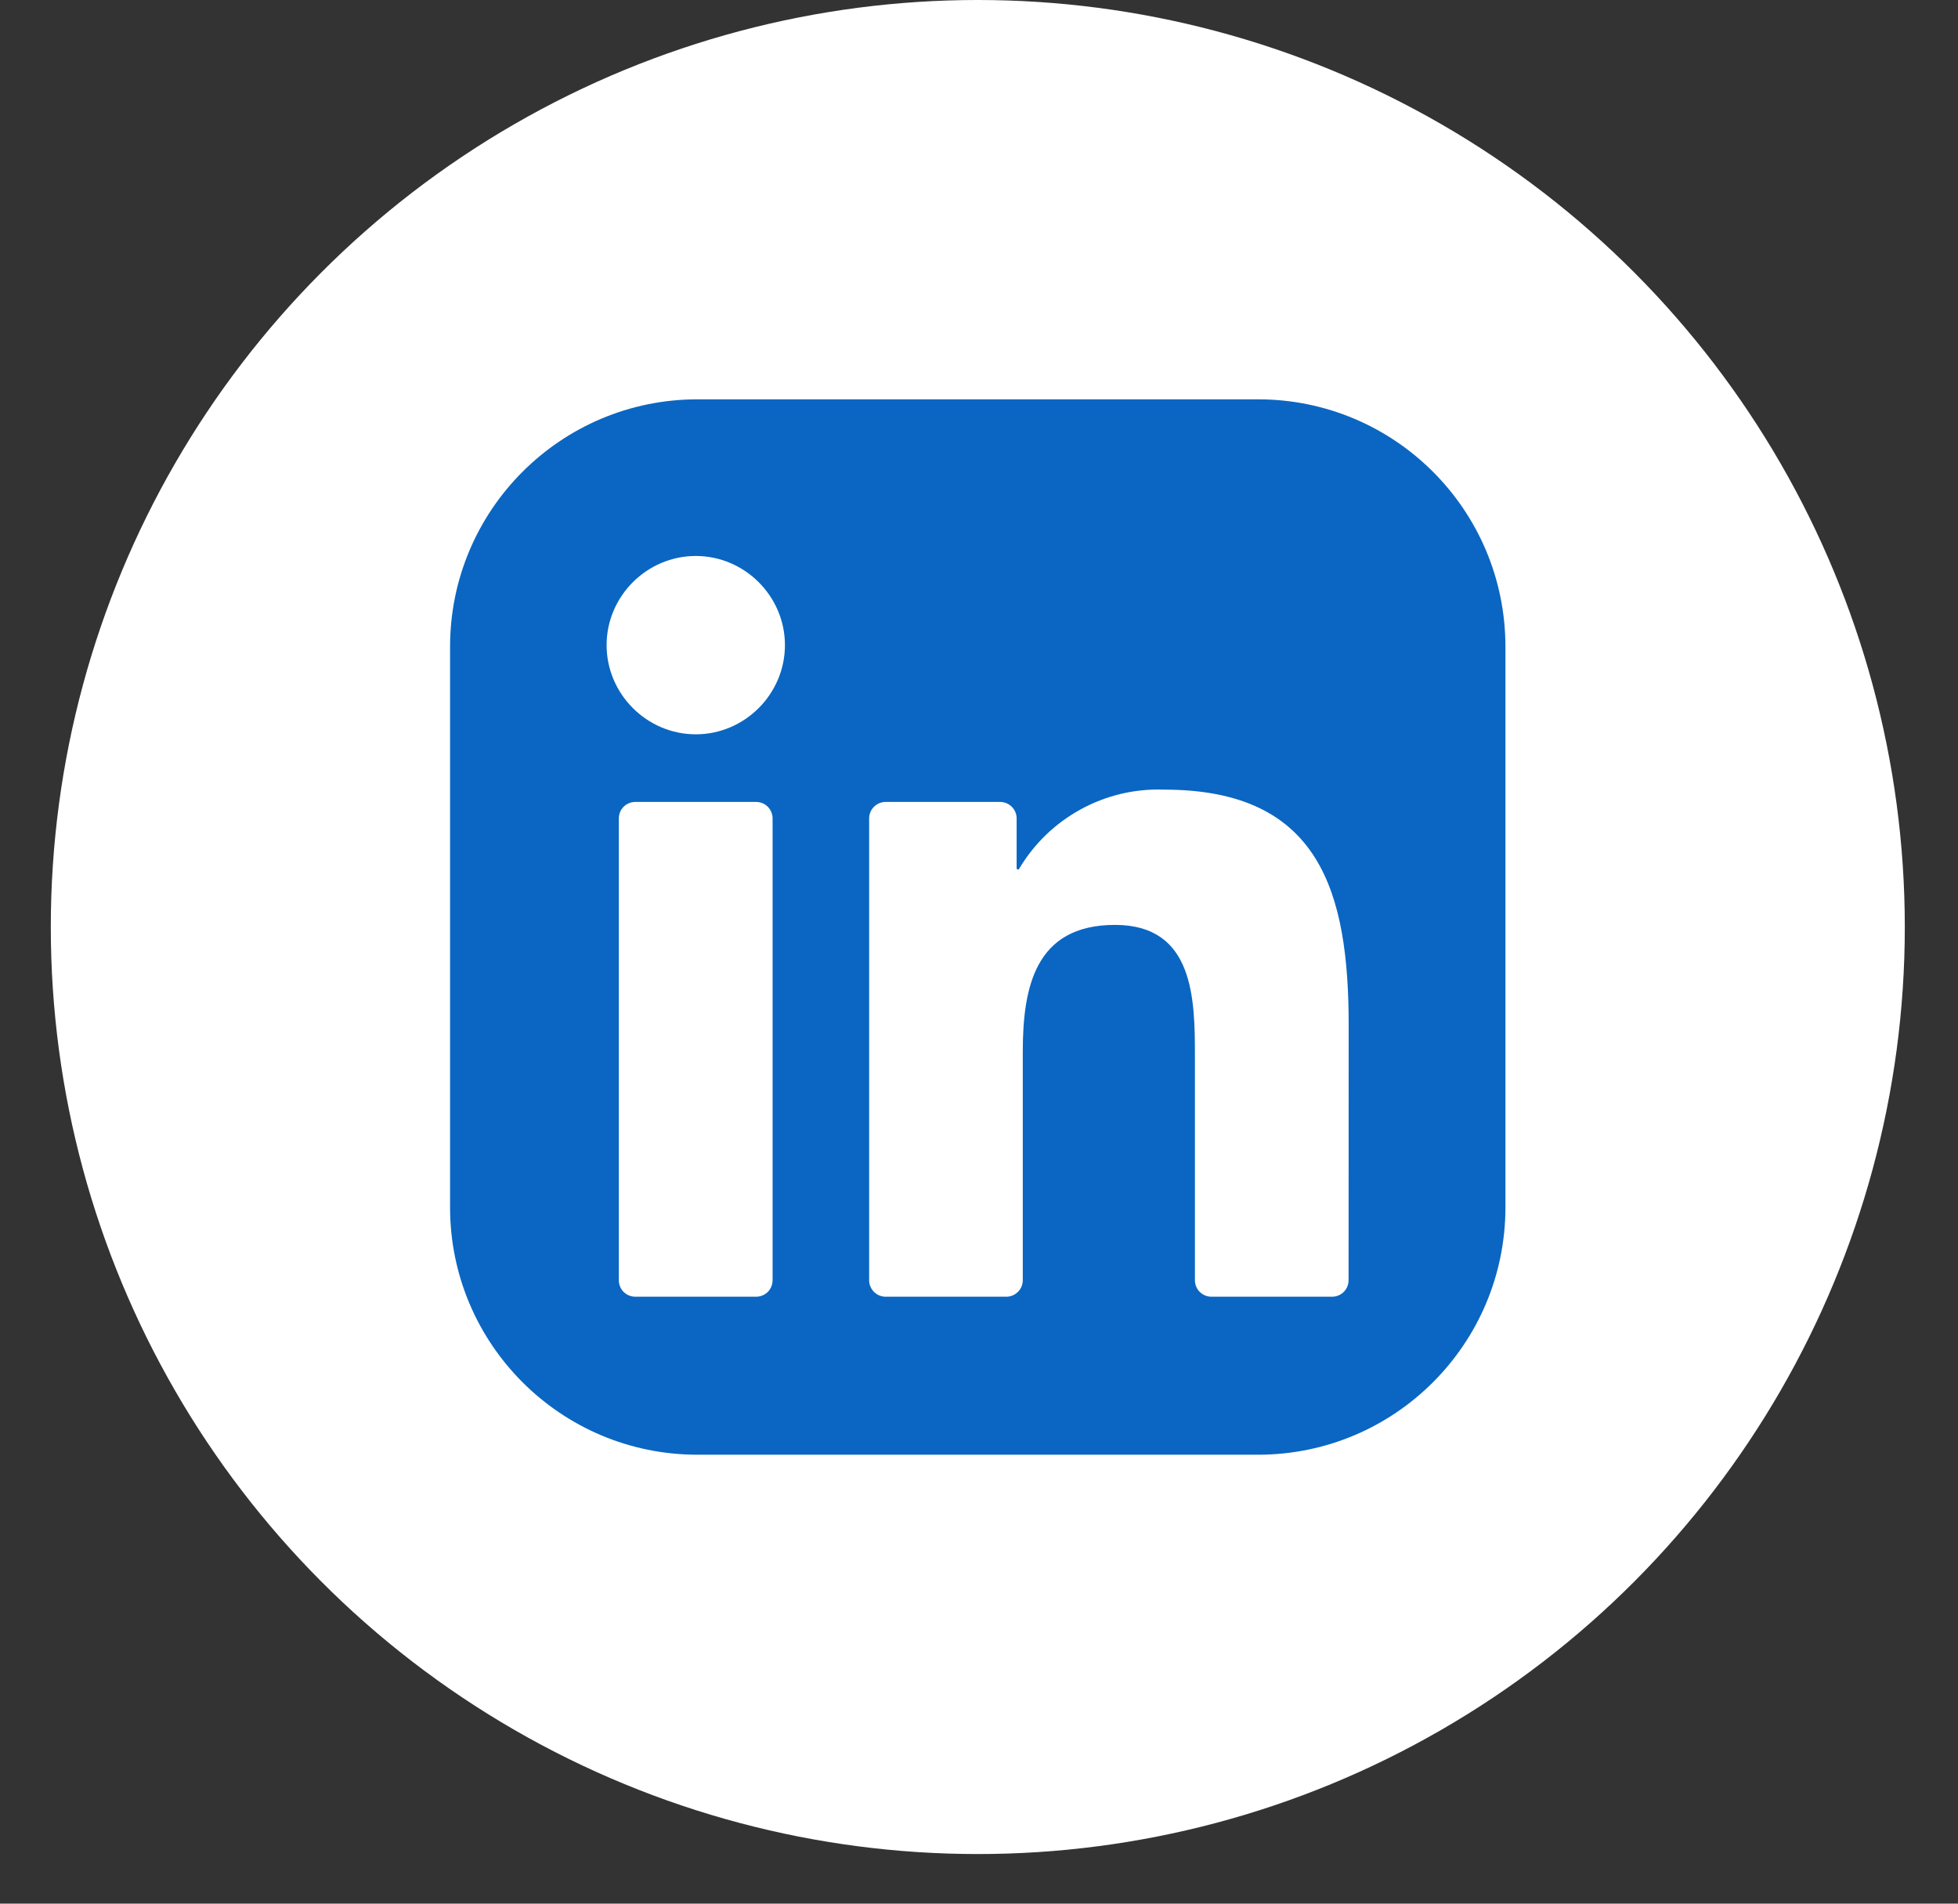 <svg width="36" height="35" viewBox="0 0 36 35" fill="none" xmlns="http://www.w3.org/2000/svg">
<rect x="0" y="0" width="36" height="35" fill="#333333" stroke="none"/>
<circle cx="17.978" cy="17.044" r="17.044" fill="white"/>
<g clip-path="url(#clip0_5650_63141)">
<path d="M23.131 7.342H12.823C10.312 7.342 8.275 9.378 8.275 11.89V22.198C8.275 24.71 10.312 26.746 12.823 26.746H23.131C25.643 26.746 27.679 24.71 27.679 22.198V11.89C27.679 9.378 25.643 7.342 23.131 7.342Z" fill="white"/>
<path d="M23.131 7.342H12.823C10.312 7.342 8.275 9.378 8.275 11.89V22.198C8.275 24.71 10.312 26.746 12.823 26.746H23.131C25.643 26.746 27.679 24.71 27.679 22.198V11.89C27.679 9.378 25.643 7.342 23.131 7.342Z" fill="#0A66C2"/>
<path d="M22.274 23.841H24.492C24.573 23.841 24.65 23.809 24.706 23.753C24.763 23.696 24.795 23.619 24.795 23.538L24.797 18.851C24.797 16.401 24.269 14.518 21.405 14.518C20.317 14.477 19.291 15.039 18.737 15.975C18.734 15.98 18.73 15.983 18.725 15.985C18.72 15.987 18.715 15.988 18.71 15.986C18.705 15.985 18.7 15.982 18.697 15.978C18.694 15.974 18.692 15.968 18.692 15.963V15.047C18.692 14.967 18.66 14.89 18.603 14.833C18.546 14.776 18.469 14.744 18.389 14.744H16.283C16.203 14.744 16.126 14.776 16.069 14.833C16.012 14.89 15.98 14.967 15.98 15.047V23.538C15.98 23.618 16.012 23.695 16.069 23.752C16.126 23.809 16.203 23.841 16.283 23.841H18.502C18.582 23.841 18.659 23.809 18.716 23.752C18.773 23.695 18.805 23.618 18.805 23.538V19.341C18.805 18.154 19.03 17.005 20.501 17.005C21.952 17.005 21.97 18.363 21.97 19.418V23.538C21.97 23.619 22.002 23.696 22.059 23.753C22.116 23.809 22.193 23.841 22.274 23.841ZM11.153 11.861C11.153 12.761 11.894 13.501 12.793 13.501C13.692 13.501 14.432 12.76 14.432 11.861C14.432 10.962 13.692 10.222 12.793 10.222C11.893 10.222 11.153 10.962 11.153 11.861ZM11.681 23.841H13.902C13.982 23.841 14.06 23.809 14.117 23.753C14.173 23.696 14.205 23.619 14.205 23.538V15.047C14.205 14.967 14.173 14.89 14.117 14.833C14.06 14.776 13.982 14.744 13.902 14.744H11.681C11.6 14.744 11.523 14.776 11.466 14.833C11.409 14.89 11.378 14.967 11.378 15.047V23.538C11.378 23.619 11.409 23.696 11.466 23.753C11.523 23.809 11.6 23.841 11.681 23.841Z" fill="white"/>
</g>
<defs>
<clipPath id="clip0_5650_63141">
<rect width="19.404" height="19.404" fill="white" transform="translate(8.276 7.341)"/>
</clipPath>
</defs>
</svg>
